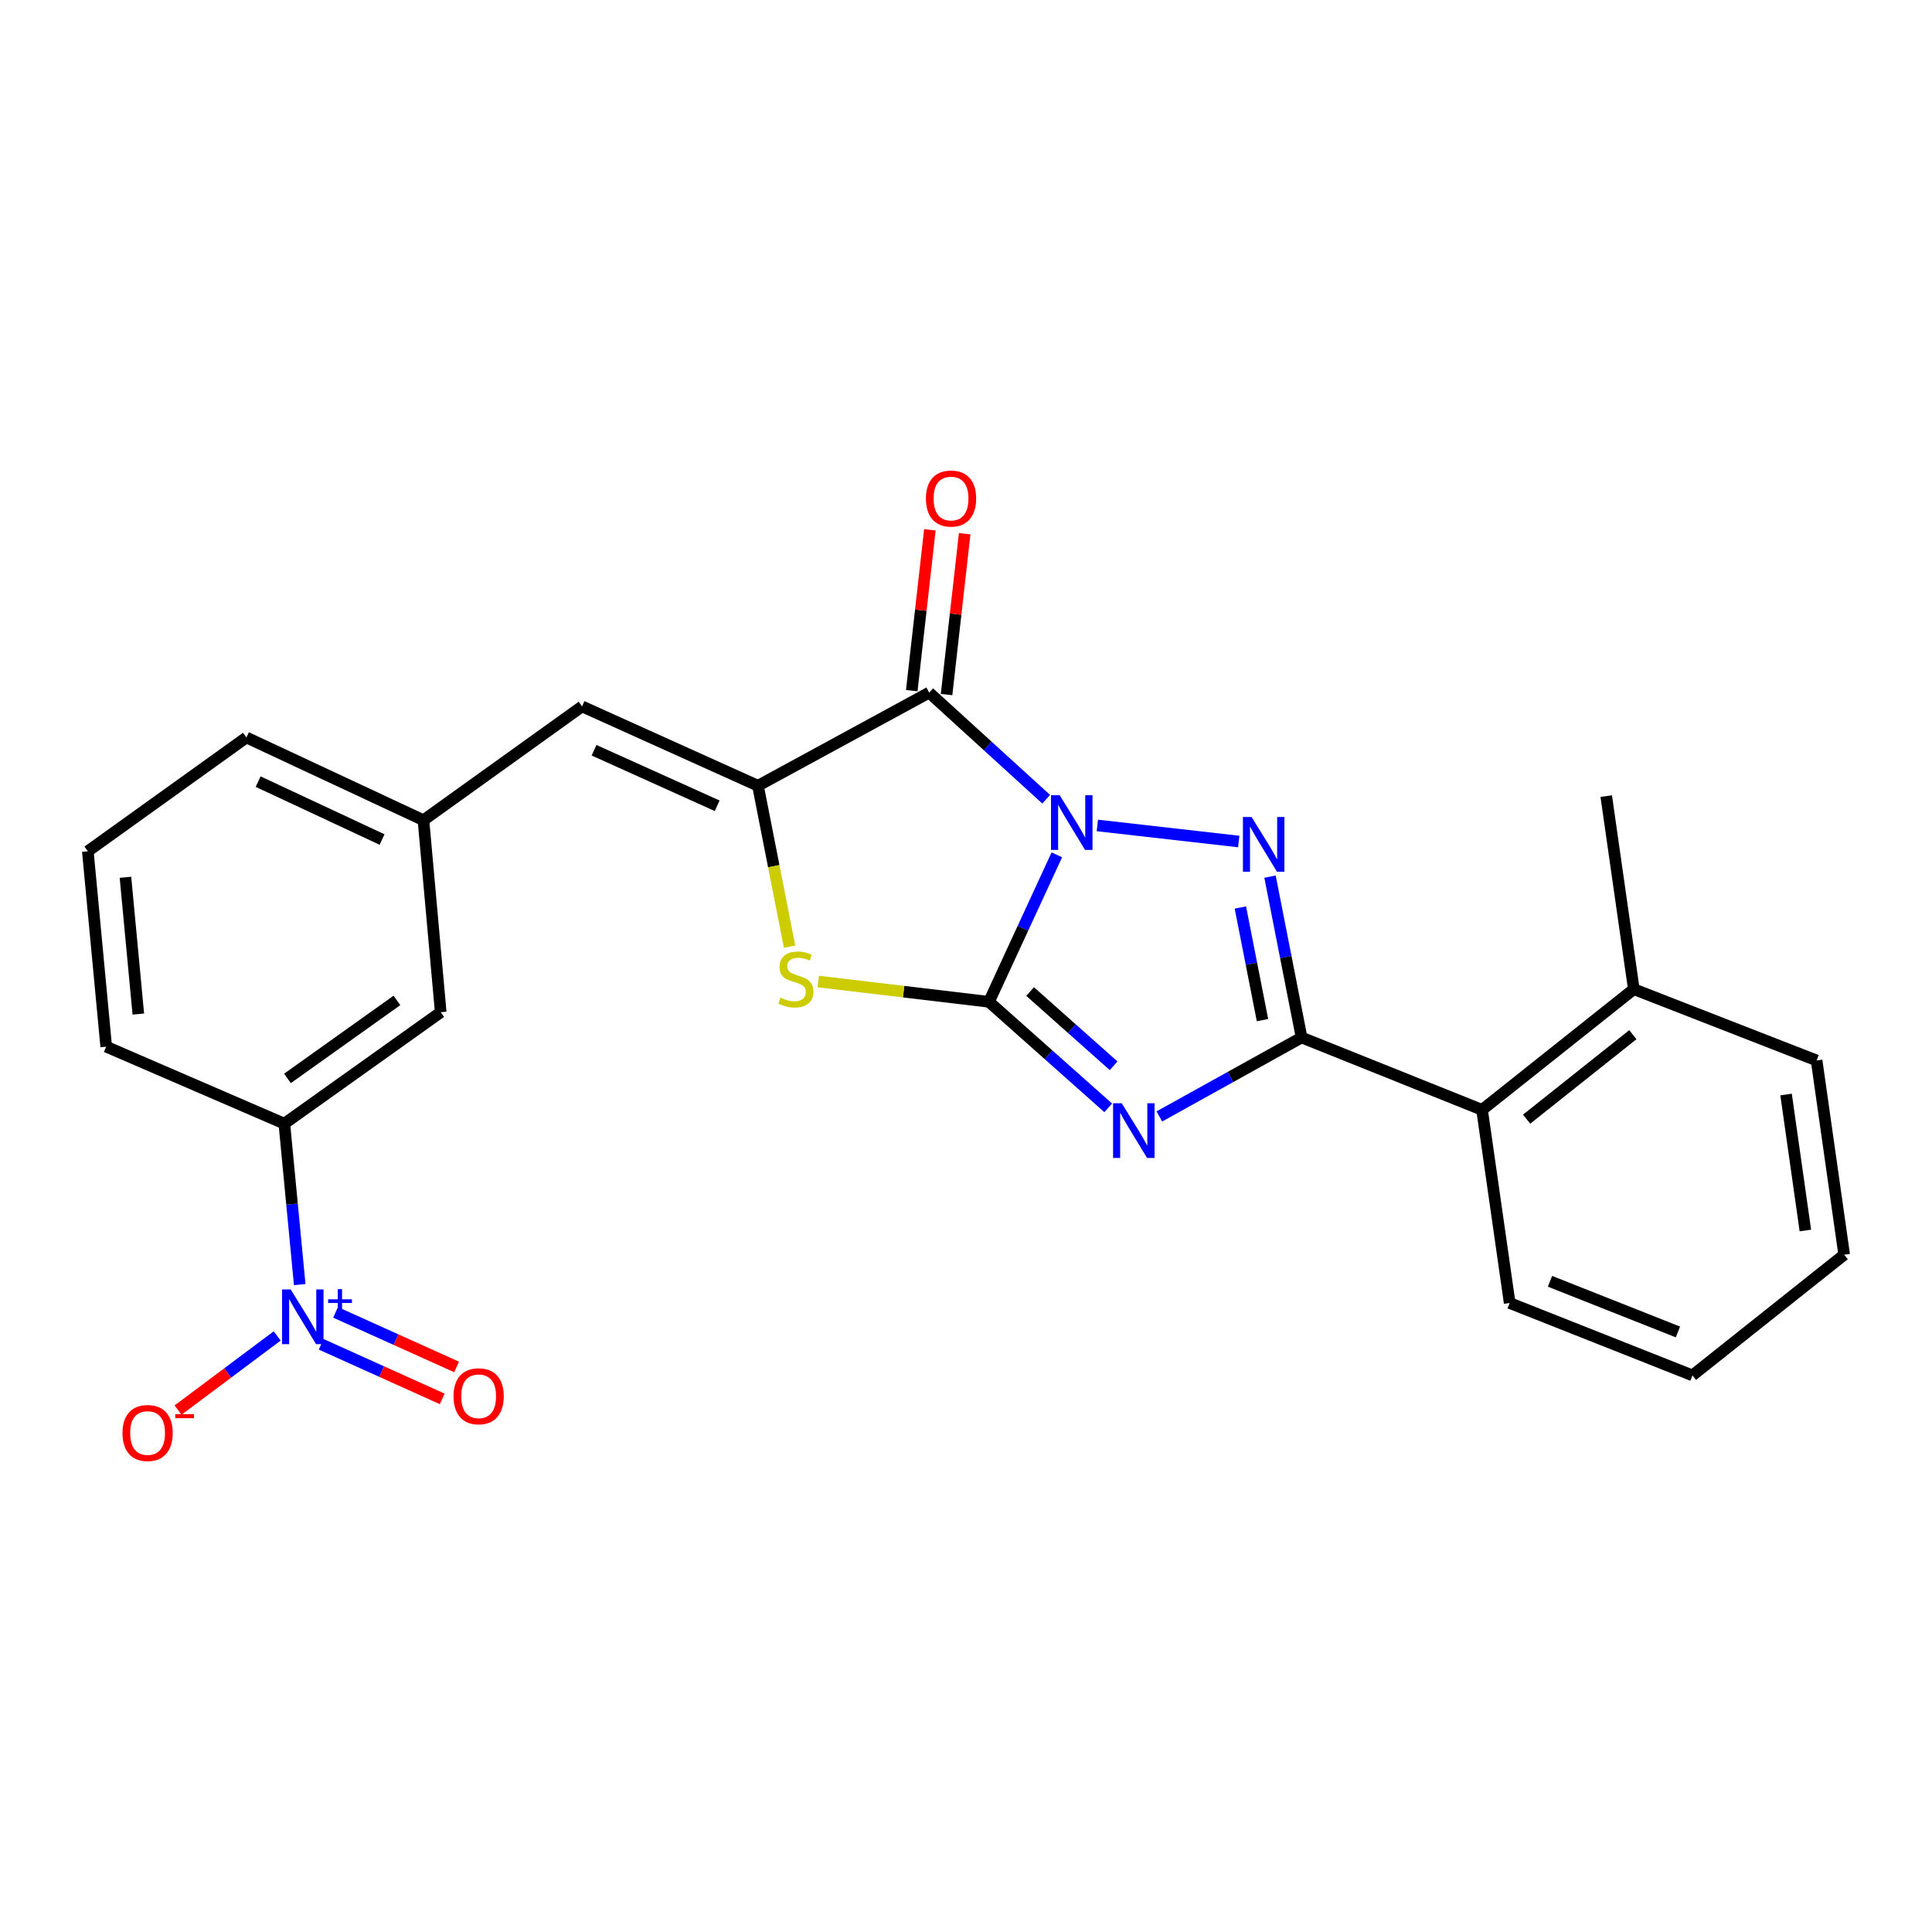 <?xml version='1.0' encoding='iso-8859-1'?>
<svg version='1.1' baseProfile='full'
              xmlns='http://www.w3.org/2000/svg'
                      xmlns:rdkit='http://www.rdkit.org/xml'
                      xmlns:xlink='http://www.w3.org/1999/xlink'
                  xml:space='preserve'
width='1000px' height='1000px' viewBox='0 0 1000 1000'>
<!-- END OF HEADER -->
<rect style='opacity:1.0;fill:#FFFFFF;stroke:none' width='1000' height='1000' x='0' y='0'> </rect>
<path class='bond-0' d='M 547.021,442.465 L 529.453,480.499' style='fill:none;fill-rule:evenodd;stroke:#0000FF;stroke-width:6px;stroke-linecap:butt;stroke-linejoin:miter;stroke-opacity:1' />
<path class='bond-0' d='M 529.453,480.499 L 511.885,518.534' style='fill:none;fill-rule:evenodd;stroke:#000000;stroke-width:6px;stroke-linecap:butt;stroke-linejoin:miter;stroke-opacity:1' />
<path class='bond-2' d='M 567.981,427.253 L 641.167,435.565' style='fill:none;fill-rule:evenodd;stroke:#0000FF;stroke-width:6px;stroke-linecap:butt;stroke-linejoin:miter;stroke-opacity:1' />
<path class='bond-4' d='M 541.506,413.687 L 511.22,386.088' style='fill:none;fill-rule:evenodd;stroke:#0000FF;stroke-width:6px;stroke-linecap:butt;stroke-linejoin:miter;stroke-opacity:1' />
<path class='bond-4' d='M 511.22,386.088 L 480.933,358.488' style='fill:none;fill-rule:evenodd;stroke:#000000;stroke-width:6px;stroke-linecap:butt;stroke-linejoin:miter;stroke-opacity:1' />
<path class='bond-1' d='M 511.885,518.534 L 542.749,545.978' style='fill:none;fill-rule:evenodd;stroke:#000000;stroke-width:6px;stroke-linecap:butt;stroke-linejoin:miter;stroke-opacity:1' />
<path class='bond-1' d='M 542.749,545.978 L 573.614,573.422' style='fill:none;fill-rule:evenodd;stroke:#0000FF;stroke-width:6px;stroke-linecap:butt;stroke-linejoin:miter;stroke-opacity:1' />
<path class='bond-1' d='M 533.191,513.219 L 554.796,532.429' style='fill:none;fill-rule:evenodd;stroke:#000000;stroke-width:6px;stroke-linecap:butt;stroke-linejoin:miter;stroke-opacity:1' />
<path class='bond-1' d='M 554.796,532.429 L 576.402,551.64' style='fill:none;fill-rule:evenodd;stroke:#0000FF;stroke-width:6px;stroke-linecap:butt;stroke-linejoin:miter;stroke-opacity:1' />
<path class='bond-6' d='M 511.885,518.534 L 467.72,513.286' style='fill:none;fill-rule:evenodd;stroke:#000000;stroke-width:6px;stroke-linecap:butt;stroke-linejoin:miter;stroke-opacity:1' />
<path class='bond-6' d='M 467.72,513.286 L 423.555,508.037' style='fill:none;fill-rule:evenodd;stroke:#CCCC00;stroke-width:6px;stroke-linecap:butt;stroke-linejoin:miter;stroke-opacity:1' />
<path class='bond-25' d='M 600.085,577.863 L 636.895,557.435' style='fill:none;fill-rule:evenodd;stroke:#0000FF;stroke-width:6px;stroke-linecap:butt;stroke-linejoin:miter;stroke-opacity:1' />
<path class='bond-25' d='M 636.895,557.435 L 673.704,537.006' style='fill:none;fill-rule:evenodd;stroke:#000000;stroke-width:6px;stroke-linecap:butt;stroke-linejoin:miter;stroke-opacity:1' />
<path class='bond-3' d='M 657.354,453.738 L 665.529,495.372' style='fill:none;fill-rule:evenodd;stroke:#0000FF;stroke-width:6px;stroke-linecap:butt;stroke-linejoin:miter;stroke-opacity:1' />
<path class='bond-3' d='M 665.529,495.372 L 673.704,537.006' style='fill:none;fill-rule:evenodd;stroke:#000000;stroke-width:6px;stroke-linecap:butt;stroke-linejoin:miter;stroke-opacity:1' />
<path class='bond-3' d='M 642.016,469.721 L 647.739,498.865' style='fill:none;fill-rule:evenodd;stroke:#0000FF;stroke-width:6px;stroke-linecap:butt;stroke-linejoin:miter;stroke-opacity:1' />
<path class='bond-3' d='M 647.739,498.865 L 653.461,528.009' style='fill:none;fill-rule:evenodd;stroke:#000000;stroke-width:6px;stroke-linecap:butt;stroke-linejoin:miter;stroke-opacity:1' />
<path class='bond-9' d='M 673.704,537.006 L 767.113,574.455' style='fill:none;fill-rule:evenodd;stroke:#000000;stroke-width:6px;stroke-linecap:butt;stroke-linejoin:miter;stroke-opacity:1' />
<path class='bond-5' d='M 480.933,358.488 L 392.319,406.703' style='fill:none;fill-rule:evenodd;stroke:#000000;stroke-width:6px;stroke-linecap:butt;stroke-linejoin:miter;stroke-opacity:1' />
<path class='bond-12' d='M 489.941,359.502 L 494.628,317.882' style='fill:none;fill-rule:evenodd;stroke:#000000;stroke-width:6px;stroke-linecap:butt;stroke-linejoin:miter;stroke-opacity:1' />
<path class='bond-12' d='M 494.628,317.882 L 499.316,276.261' style='fill:none;fill-rule:evenodd;stroke:#FF0000;stroke-width:6px;stroke-linecap:butt;stroke-linejoin:miter;stroke-opacity:1' />
<path class='bond-12' d='M 471.925,357.473 L 476.613,315.853' style='fill:none;fill-rule:evenodd;stroke:#000000;stroke-width:6px;stroke-linecap:butt;stroke-linejoin:miter;stroke-opacity:1' />
<path class='bond-12' d='M 476.613,315.853 L 481.3,274.233' style='fill:none;fill-rule:evenodd;stroke:#FF0000;stroke-width:6px;stroke-linecap:butt;stroke-linejoin:miter;stroke-opacity:1' />
<path class='bond-8' d='M 392.319,406.703 L 301.277,365.639' style='fill:none;fill-rule:evenodd;stroke:#000000;stroke-width:6px;stroke-linecap:butt;stroke-linejoin:miter;stroke-opacity:1' />
<path class='bond-8' d='M 371.208,417.07 L 307.479,388.325' style='fill:none;fill-rule:evenodd;stroke:#000000;stroke-width:6px;stroke-linecap:butt;stroke-linejoin:miter;stroke-opacity:1' />
<path class='bond-26' d='M 392.319,406.703 L 400.502,448.348' style='fill:none;fill-rule:evenodd;stroke:#000000;stroke-width:6px;stroke-linecap:butt;stroke-linejoin:miter;stroke-opacity:1' />
<path class='bond-26' d='M 400.502,448.348 L 408.685,489.992' style='fill:none;fill-rule:evenodd;stroke:#CCCC00;stroke-width:6px;stroke-linecap:butt;stroke-linejoin:miter;stroke-opacity:1' />
<path class='bond-7' d='M 155.129,664.901 L 151.151,623.254' style='fill:none;fill-rule:evenodd;stroke:#0000FF;stroke-width:6px;stroke-linecap:butt;stroke-linejoin:miter;stroke-opacity:1' />
<path class='bond-7' d='M 151.151,623.254 L 147.173,581.606' style='fill:none;fill-rule:evenodd;stroke:#000000;stroke-width:6px;stroke-linecap:butt;stroke-linejoin:miter;stroke-opacity:1' />
<path class='bond-11' d='M 143.474,691.479 L 117.819,710.665' style='fill:none;fill-rule:evenodd;stroke:#0000FF;stroke-width:6px;stroke-linecap:butt;stroke-linejoin:miter;stroke-opacity:1' />
<path class='bond-11' d='M 117.819,710.665 L 92.164,729.85' style='fill:none;fill-rule:evenodd;stroke:#FF0000;stroke-width:6px;stroke-linecap:butt;stroke-linejoin:miter;stroke-opacity:1' />
<path class='bond-13' d='M 166.231,695.805 L 197.557,709.934' style='fill:none;fill-rule:evenodd;stroke:#0000FF;stroke-width:6px;stroke-linecap:butt;stroke-linejoin:miter;stroke-opacity:1' />
<path class='bond-13' d='M 197.557,709.934 L 228.883,724.064' style='fill:none;fill-rule:evenodd;stroke:#FF0000;stroke-width:6px;stroke-linecap:butt;stroke-linejoin:miter;stroke-opacity:1' />
<path class='bond-13' d='M 173.685,679.279 L 205.011,693.408' style='fill:none;fill-rule:evenodd;stroke:#0000FF;stroke-width:6px;stroke-linecap:butt;stroke-linejoin:miter;stroke-opacity:1' />
<path class='bond-13' d='M 205.011,693.408 L 236.337,707.537' style='fill:none;fill-rule:evenodd;stroke:#FF0000;stroke-width:6px;stroke-linecap:butt;stroke-linejoin:miter;stroke-opacity:1' />
<path class='bond-14' d='M 301.277,365.639 L 219.179,424.541' style='fill:none;fill-rule:evenodd;stroke:#000000;stroke-width:6px;stroke-linecap:butt;stroke-linejoin:miter;stroke-opacity:1' />
<path class='bond-16' d='M 767.113,574.455 L 845.656,511.997' style='fill:none;fill-rule:evenodd;stroke:#000000;stroke-width:6px;stroke-linecap:butt;stroke-linejoin:miter;stroke-opacity:1' />
<path class='bond-16' d='M 790.179,579.276 L 845.158,535.556' style='fill:none;fill-rule:evenodd;stroke:#000000;stroke-width:6px;stroke-linecap:butt;stroke-linejoin:miter;stroke-opacity:1' />
<path class='bond-18' d='M 767.113,574.455 L 781.405,674.431' style='fill:none;fill-rule:evenodd;stroke:#000000;stroke-width:6px;stroke-linecap:butt;stroke-linejoin:miter;stroke-opacity:1' />
<path class='bond-10' d='M 147.173,581.606 L 228.113,523.923' style='fill:none;fill-rule:evenodd;stroke:#000000;stroke-width:6px;stroke-linecap:butt;stroke-linejoin:miter;stroke-opacity:1' />
<path class='bond-10' d='M 148.792,558.189 L 205.45,517.811' style='fill:none;fill-rule:evenodd;stroke:#000000;stroke-width:6px;stroke-linecap:butt;stroke-linejoin:miter;stroke-opacity:1' />
<path class='bond-28' d='M 147.173,581.606 L 54.973,541.75' style='fill:none;fill-rule:evenodd;stroke:#000000;stroke-width:6px;stroke-linecap:butt;stroke-linejoin:miter;stroke-opacity:1' />
<path class='bond-15' d='M 219.179,424.541 L 228.113,523.923' style='fill:none;fill-rule:evenodd;stroke:#000000;stroke-width:6px;stroke-linecap:butt;stroke-linejoin:miter;stroke-opacity:1' />
<path class='bond-20' d='M 219.179,424.541 L 127.542,381.714' style='fill:none;fill-rule:evenodd;stroke:#000000;stroke-width:6px;stroke-linecap:butt;stroke-linejoin:miter;stroke-opacity:1' />
<path class='bond-20' d='M 197.757,434.542 L 133.612,404.563' style='fill:none;fill-rule:evenodd;stroke:#000000;stroke-width:6px;stroke-linecap:butt;stroke-linejoin:miter;stroke-opacity:1' />
<path class='bond-21' d='M 845.656,511.997 L 831.383,412.062' style='fill:none;fill-rule:evenodd;stroke:#000000;stroke-width:6px;stroke-linecap:butt;stroke-linejoin:miter;stroke-opacity:1' />
<path class='bond-22' d='M 845.656,511.997 L 940.273,548.892' style='fill:none;fill-rule:evenodd;stroke:#000000;stroke-width:6px;stroke-linecap:butt;stroke-linejoin:miter;stroke-opacity:1' />
<path class='bond-17' d='M 54.973,541.75 L 45.455,440.606' style='fill:none;fill-rule:evenodd;stroke:#000000;stroke-width:6px;stroke-linecap:butt;stroke-linejoin:miter;stroke-opacity:1' />
<path class='bond-17' d='M 71.595,524.88 L 64.932,454.079' style='fill:none;fill-rule:evenodd;stroke:#000000;stroke-width:6px;stroke-linecap:butt;stroke-linejoin:miter;stroke-opacity:1' />
<path class='bond-23' d='M 781.405,674.431 L 876.013,711.899' style='fill:none;fill-rule:evenodd;stroke:#000000;stroke-width:6px;stroke-linecap:butt;stroke-linejoin:miter;stroke-opacity:1' />
<path class='bond-23' d='M 802.272,663.195 L 868.498,689.423' style='fill:none;fill-rule:evenodd;stroke:#000000;stroke-width:6px;stroke-linecap:butt;stroke-linejoin:miter;stroke-opacity:1' />
<path class='bond-19' d='M 45.455,440.606 L 127.542,381.714' style='fill:none;fill-rule:evenodd;stroke:#000000;stroke-width:6px;stroke-linecap:butt;stroke-linejoin:miter;stroke-opacity:1' />
<path class='bond-27' d='M 940.273,548.892 L 954.545,649.442' style='fill:none;fill-rule:evenodd;stroke:#000000;stroke-width:6px;stroke-linecap:butt;stroke-linejoin:miter;stroke-opacity:1' />
<path class='bond-27' d='M 924.464,566.522 L 934.455,636.907' style='fill:none;fill-rule:evenodd;stroke:#000000;stroke-width:6px;stroke-linecap:butt;stroke-linejoin:miter;stroke-opacity:1' />
<path class='bond-24' d='M 876.013,711.899 L 954.545,649.442' style='fill:none;fill-rule:evenodd;stroke:#000000;stroke-width:6px;stroke-linecap:butt;stroke-linejoin:miter;stroke-opacity:1' />
<path  class='atom-0' d='M 548.482 411.59
L 557.762 426.59
Q 558.682 428.07, 560.162 430.75
Q 561.642 433.43, 561.722 433.59
L 561.722 411.59
L 565.482 411.59
L 565.482 439.91
L 561.602 439.91
L 551.642 423.51
Q 550.482 421.59, 549.242 419.39
Q 548.042 417.19, 547.682 416.51
L 547.682 439.91
L 544.002 439.91
L 544.002 411.59
L 548.482 411.59
' fill='#0000FF'/>
<path  class='atom-2' d='M 580.602 571.042
L 589.882 586.042
Q 590.802 587.522, 592.282 590.202
Q 593.762 592.882, 593.842 593.042
L 593.842 571.042
L 597.602 571.042
L 597.602 599.362
L 593.722 599.362
L 583.762 582.962
Q 582.602 581.042, 581.362 578.842
Q 580.162 576.642, 579.802 575.962
L 579.802 599.362
L 576.122 599.362
L 576.122 571.042
L 580.602 571.042
' fill='#0000FF'/>
<path  class='atom-3' d='M 647.813 422.87
L 657.093 437.87
Q 658.013 439.35, 659.493 442.03
Q 660.973 444.71, 661.053 444.87
L 661.053 422.87
L 664.813 422.87
L 664.813 451.19
L 660.933 451.19
L 650.973 434.79
Q 649.813 432.87, 648.573 430.67
Q 647.373 428.47, 647.013 427.79
L 647.013 451.19
L 643.333 451.19
L 643.333 422.87
L 647.813 422.87
' fill='#0000FF'/>
<path  class='atom-7' d='M 403.959 516.379
Q 404.279 516.499, 405.599 517.059
Q 406.919 517.619, 408.359 517.979
Q 409.839 518.299, 411.279 518.299
Q 413.959 518.299, 415.519 517.019
Q 417.079 515.699, 417.079 513.419
Q 417.079 511.859, 416.279 510.899
Q 415.519 509.939, 414.319 509.419
Q 413.119 508.899, 411.119 508.299
Q 408.599 507.539, 407.079 506.819
Q 405.599 506.099, 404.519 504.579
Q 403.479 503.059, 403.479 500.499
Q 403.479 496.939, 405.879 494.739
Q 408.319 492.539, 413.119 492.539
Q 416.399 492.539, 420.119 494.099
L 419.199 497.179
Q 415.799 495.779, 413.239 495.779
Q 410.479 495.779, 408.959 496.939
Q 407.439 498.059, 407.479 500.019
Q 407.479 501.539, 408.239 502.459
Q 409.039 503.379, 410.159 503.899
Q 411.319 504.419, 413.239 505.019
Q 415.799 505.819, 417.319 506.619
Q 418.839 507.419, 419.919 509.059
Q 421.039 510.659, 421.039 513.419
Q 421.039 517.339, 418.399 519.459
Q 415.799 521.539, 411.439 521.539
Q 408.919 521.539, 406.999 520.979
Q 405.119 520.459, 402.879 519.539
L 403.959 516.379
' fill='#CCCC00'/>
<path  class='atom-8' d='M 150.461 667.412
L 159.741 682.412
Q 160.661 683.892, 162.141 686.572
Q 163.621 689.252, 163.701 689.412
L 163.701 667.412
L 167.461 667.412
L 167.461 695.732
L 163.581 695.732
L 153.621 679.332
Q 152.461 677.412, 151.221 675.212
Q 150.021 673.012, 149.661 672.332
L 149.661 695.732
L 145.981 695.732
L 145.981 667.412
L 150.461 667.412
' fill='#0000FF'/>
<path  class='atom-8' d='M 169.837 672.517
L 174.827 672.517
L 174.827 667.263
L 177.045 667.263
L 177.045 672.517
L 182.166 672.517
L 182.166 674.417
L 177.045 674.417
L 177.045 679.697
L 174.827 679.697
L 174.827 674.417
L 169.837 674.417
L 169.837 672.517
' fill='#0000FF'/>
<path  class='atom-12' d='M 63.396 741.722
Q 63.396 734.922, 66.756 731.122
Q 70.116 727.322, 76.396 727.322
Q 82.676 727.322, 86.036 731.122
Q 89.396 734.922, 89.396 741.722
Q 89.396 748.602, 85.996 752.522
Q 82.596 756.402, 76.396 756.402
Q 70.156 756.402, 66.756 752.522
Q 63.396 748.642, 63.396 741.722
M 76.396 753.202
Q 80.716 753.202, 83.036 750.322
Q 85.396 747.402, 85.396 741.722
Q 85.396 736.162, 83.036 733.362
Q 80.716 730.522, 76.396 730.522
Q 72.076 730.522, 69.716 733.322
Q 67.396 736.122, 67.396 741.722
Q 67.396 747.442, 69.716 750.322
Q 72.076 753.202, 76.396 753.202
' fill='#FF0000'/>
<path  class='atom-12' d='M 90.716 731.944
L 100.405 731.944
L 100.405 734.056
L 90.716 734.056
L 90.716 731.944
' fill='#FF0000'/>
<path  class='atom-13' d='M 479.255 258.038
Q 479.255 251.238, 482.615 247.438
Q 485.975 243.638, 492.255 243.638
Q 498.535 243.638, 501.895 247.438
Q 505.255 251.238, 505.255 258.038
Q 505.255 264.918, 501.855 268.838
Q 498.455 272.718, 492.255 272.718
Q 486.015 272.718, 482.615 268.838
Q 479.255 264.958, 479.255 258.038
M 492.255 269.518
Q 496.575 269.518, 498.895 266.638
Q 501.255 263.718, 501.255 258.038
Q 501.255 252.478, 498.895 249.678
Q 496.575 246.838, 492.255 246.838
Q 487.935 246.838, 485.575 249.638
Q 483.255 252.438, 483.255 258.038
Q 483.255 263.758, 485.575 266.638
Q 487.935 269.518, 492.255 269.518
' fill='#FF0000'/>
<path  class='atom-14' d='M 234.743 722.706
Q 234.743 715.906, 238.103 712.106
Q 241.463 708.306, 247.743 708.306
Q 254.023 708.306, 257.383 712.106
Q 260.743 715.906, 260.743 722.706
Q 260.743 729.586, 257.343 733.506
Q 253.943 737.386, 247.743 737.386
Q 241.503 737.386, 238.103 733.506
Q 234.743 729.626, 234.743 722.706
M 247.743 734.186
Q 252.063 734.186, 254.383 731.306
Q 256.743 728.386, 256.743 722.706
Q 256.743 717.146, 254.383 714.346
Q 252.063 711.506, 247.743 711.506
Q 243.423 711.506, 241.063 714.306
Q 238.743 717.106, 238.743 722.706
Q 238.743 728.426, 241.063 731.306
Q 243.423 734.186, 247.743 734.186
' fill='#FF0000'/>
</svg>
